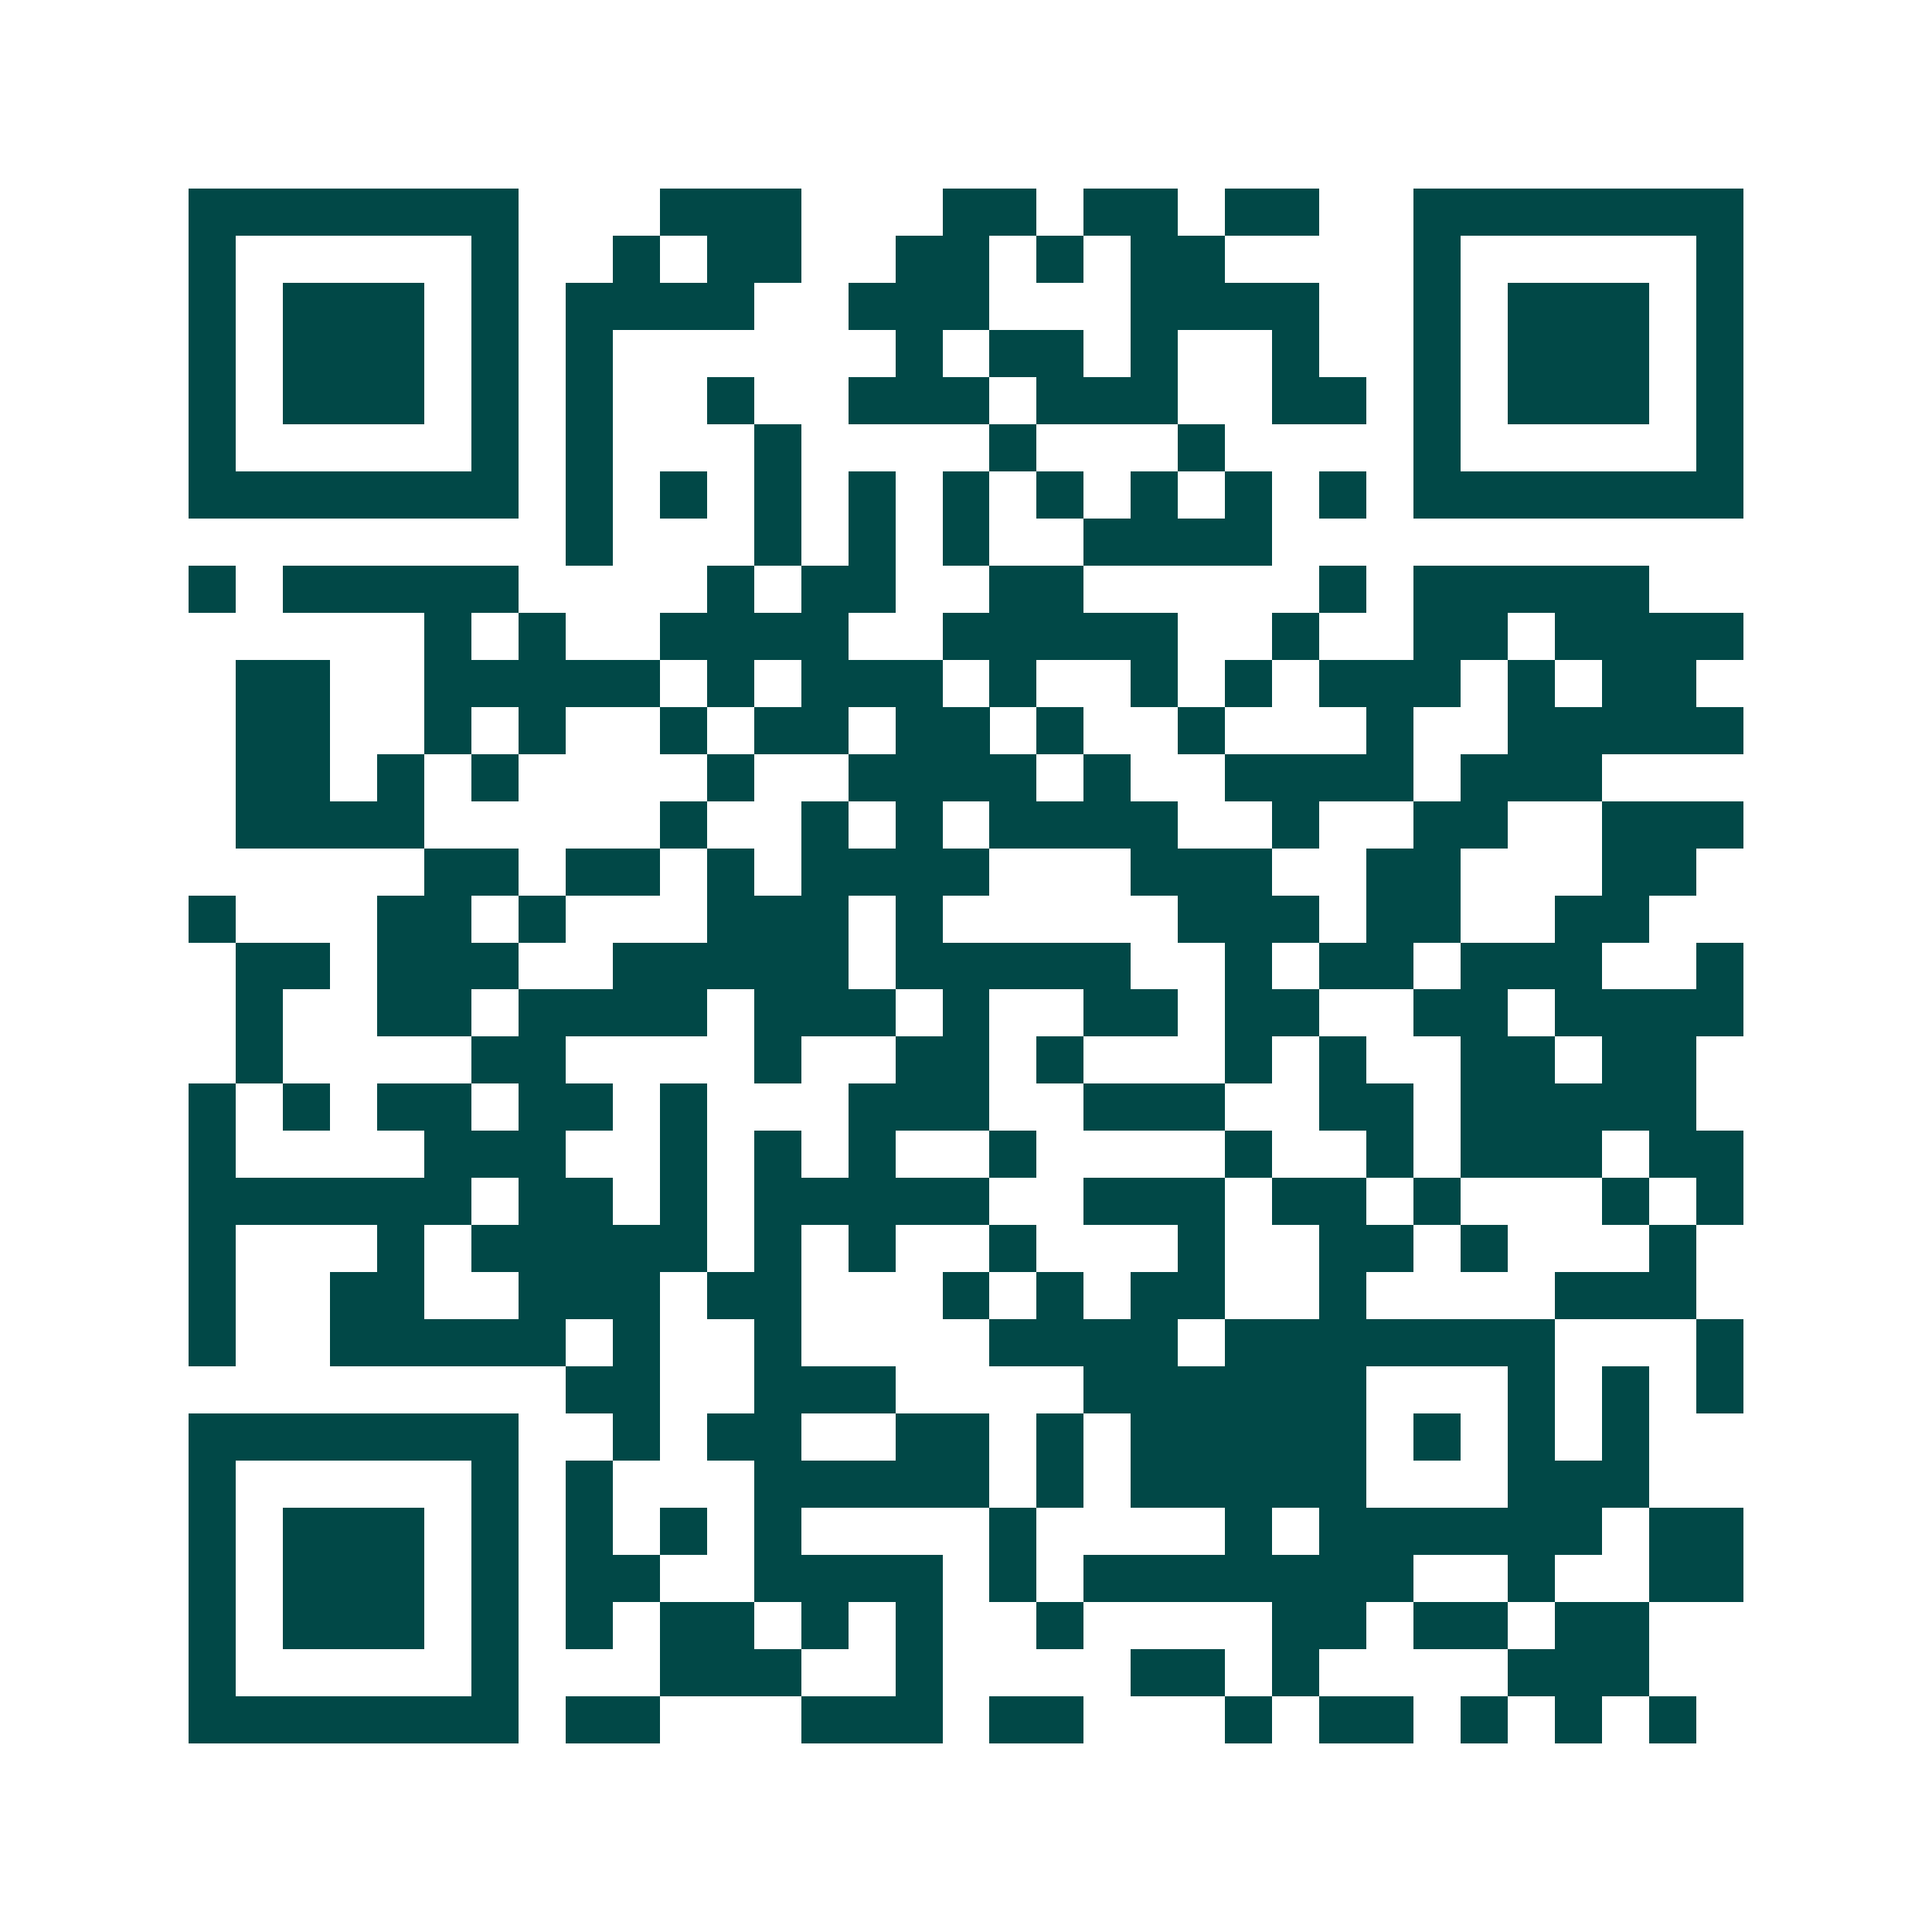 <svg xmlns="http://www.w3.org/2000/svg" width="200" height="200" viewBox="0 0 41 41" shape-rendering="crispEdges"><path fill="#ffffff" d="M0 0h41v41H0z"/><path stroke="#014847" d="M4 4.5h7m3 0h3m3 0h2m1 0h2m1 0h2m2 0h7M4 5.5h1m5 0h1m2 0h1m1 0h2m2 0h2m1 0h1m1 0h2m4 0h1m5 0h1M4 6.5h1m1 0h3m1 0h1m1 0h4m2 0h3m3 0h4m2 0h1m1 0h3m1 0h1M4 7.5h1m1 0h3m1 0h1m1 0h1m6 0h1m1 0h2m1 0h1m2 0h1m2 0h1m1 0h3m1 0h1M4 8.5h1m1 0h3m1 0h1m1 0h1m2 0h1m2 0h3m1 0h3m2 0h2m1 0h1m1 0h3m1 0h1M4 9.5h1m5 0h1m1 0h1m3 0h1m4 0h1m3 0h1m4 0h1m5 0h1M4 10.5h7m1 0h1m1 0h1m1 0h1m1 0h1m1 0h1m1 0h1m1 0h1m1 0h1m1 0h1m1 0h7M12 11.5h1m3 0h1m1 0h1m1 0h1m2 0h4M4 12.5h1m1 0h5m4 0h1m1 0h2m2 0h2m5 0h1m1 0h5M9 13.5h1m1 0h1m2 0h4m2 0h5m2 0h1m2 0h2m1 0h4M5 14.5h2m2 0h5m1 0h1m1 0h3m1 0h1m2 0h1m1 0h1m1 0h3m1 0h1m1 0h2M5 15.5h2m2 0h1m1 0h1m2 0h1m1 0h2m1 0h2m1 0h1m2 0h1m3 0h1m2 0h5M5 16.5h2m1 0h1m1 0h1m4 0h1m2 0h4m1 0h1m2 0h4m1 0h3M5 17.5h4m5 0h1m2 0h1m1 0h1m1 0h4m2 0h1m2 0h2m2 0h3M9 18.5h2m1 0h2m1 0h1m1 0h4m3 0h3m2 0h2m3 0h2M4 19.5h1m3 0h2m1 0h1m3 0h3m1 0h1m5 0h3m1 0h2m2 0h2M5 20.5h2m1 0h3m2 0h5m1 0h5m2 0h1m1 0h2m1 0h3m2 0h1M5 21.5h1m2 0h2m1 0h4m1 0h3m1 0h1m2 0h2m1 0h2m2 0h2m1 0h4M5 22.5h1m4 0h2m4 0h1m2 0h2m1 0h1m3 0h1m1 0h1m2 0h2m1 0h2M4 23.5h1m1 0h1m1 0h2m1 0h2m1 0h1m3 0h3m2 0h3m2 0h2m1 0h5M4 24.5h1m4 0h3m2 0h1m1 0h1m1 0h1m2 0h1m4 0h1m2 0h1m1 0h3m1 0h2M4 25.5h6m1 0h2m1 0h1m1 0h5m2 0h3m1 0h2m1 0h1m3 0h1m1 0h1M4 26.5h1m3 0h1m1 0h5m1 0h1m1 0h1m2 0h1m3 0h1m2 0h2m1 0h1m3 0h1M4 27.5h1m2 0h2m2 0h3m1 0h2m3 0h1m1 0h1m1 0h2m2 0h1m4 0h3M4 28.5h1m2 0h5m1 0h1m2 0h1m4 0h4m1 0h7m3 0h1M12 29.5h2m2 0h3m4 0h6m3 0h1m1 0h1m1 0h1M4 30.5h7m2 0h1m1 0h2m2 0h2m1 0h1m1 0h5m1 0h1m1 0h1m1 0h1M4 31.5h1m5 0h1m1 0h1m3 0h5m1 0h1m1 0h5m3 0h3M4 32.5h1m1 0h3m1 0h1m1 0h1m1 0h1m1 0h1m4 0h1m4 0h1m1 0h6m1 0h2M4 33.5h1m1 0h3m1 0h1m1 0h2m2 0h4m1 0h1m1 0h7m2 0h1m2 0h2M4 34.5h1m1 0h3m1 0h1m1 0h1m1 0h2m1 0h1m1 0h1m2 0h1m4 0h2m1 0h2m1 0h2M4 35.5h1m5 0h1m3 0h3m2 0h1m4 0h2m1 0h1m4 0h3M4 36.5h7m1 0h2m3 0h3m1 0h2m3 0h1m1 0h2m1 0h1m1 0h1m1 0h1"/></svg>
